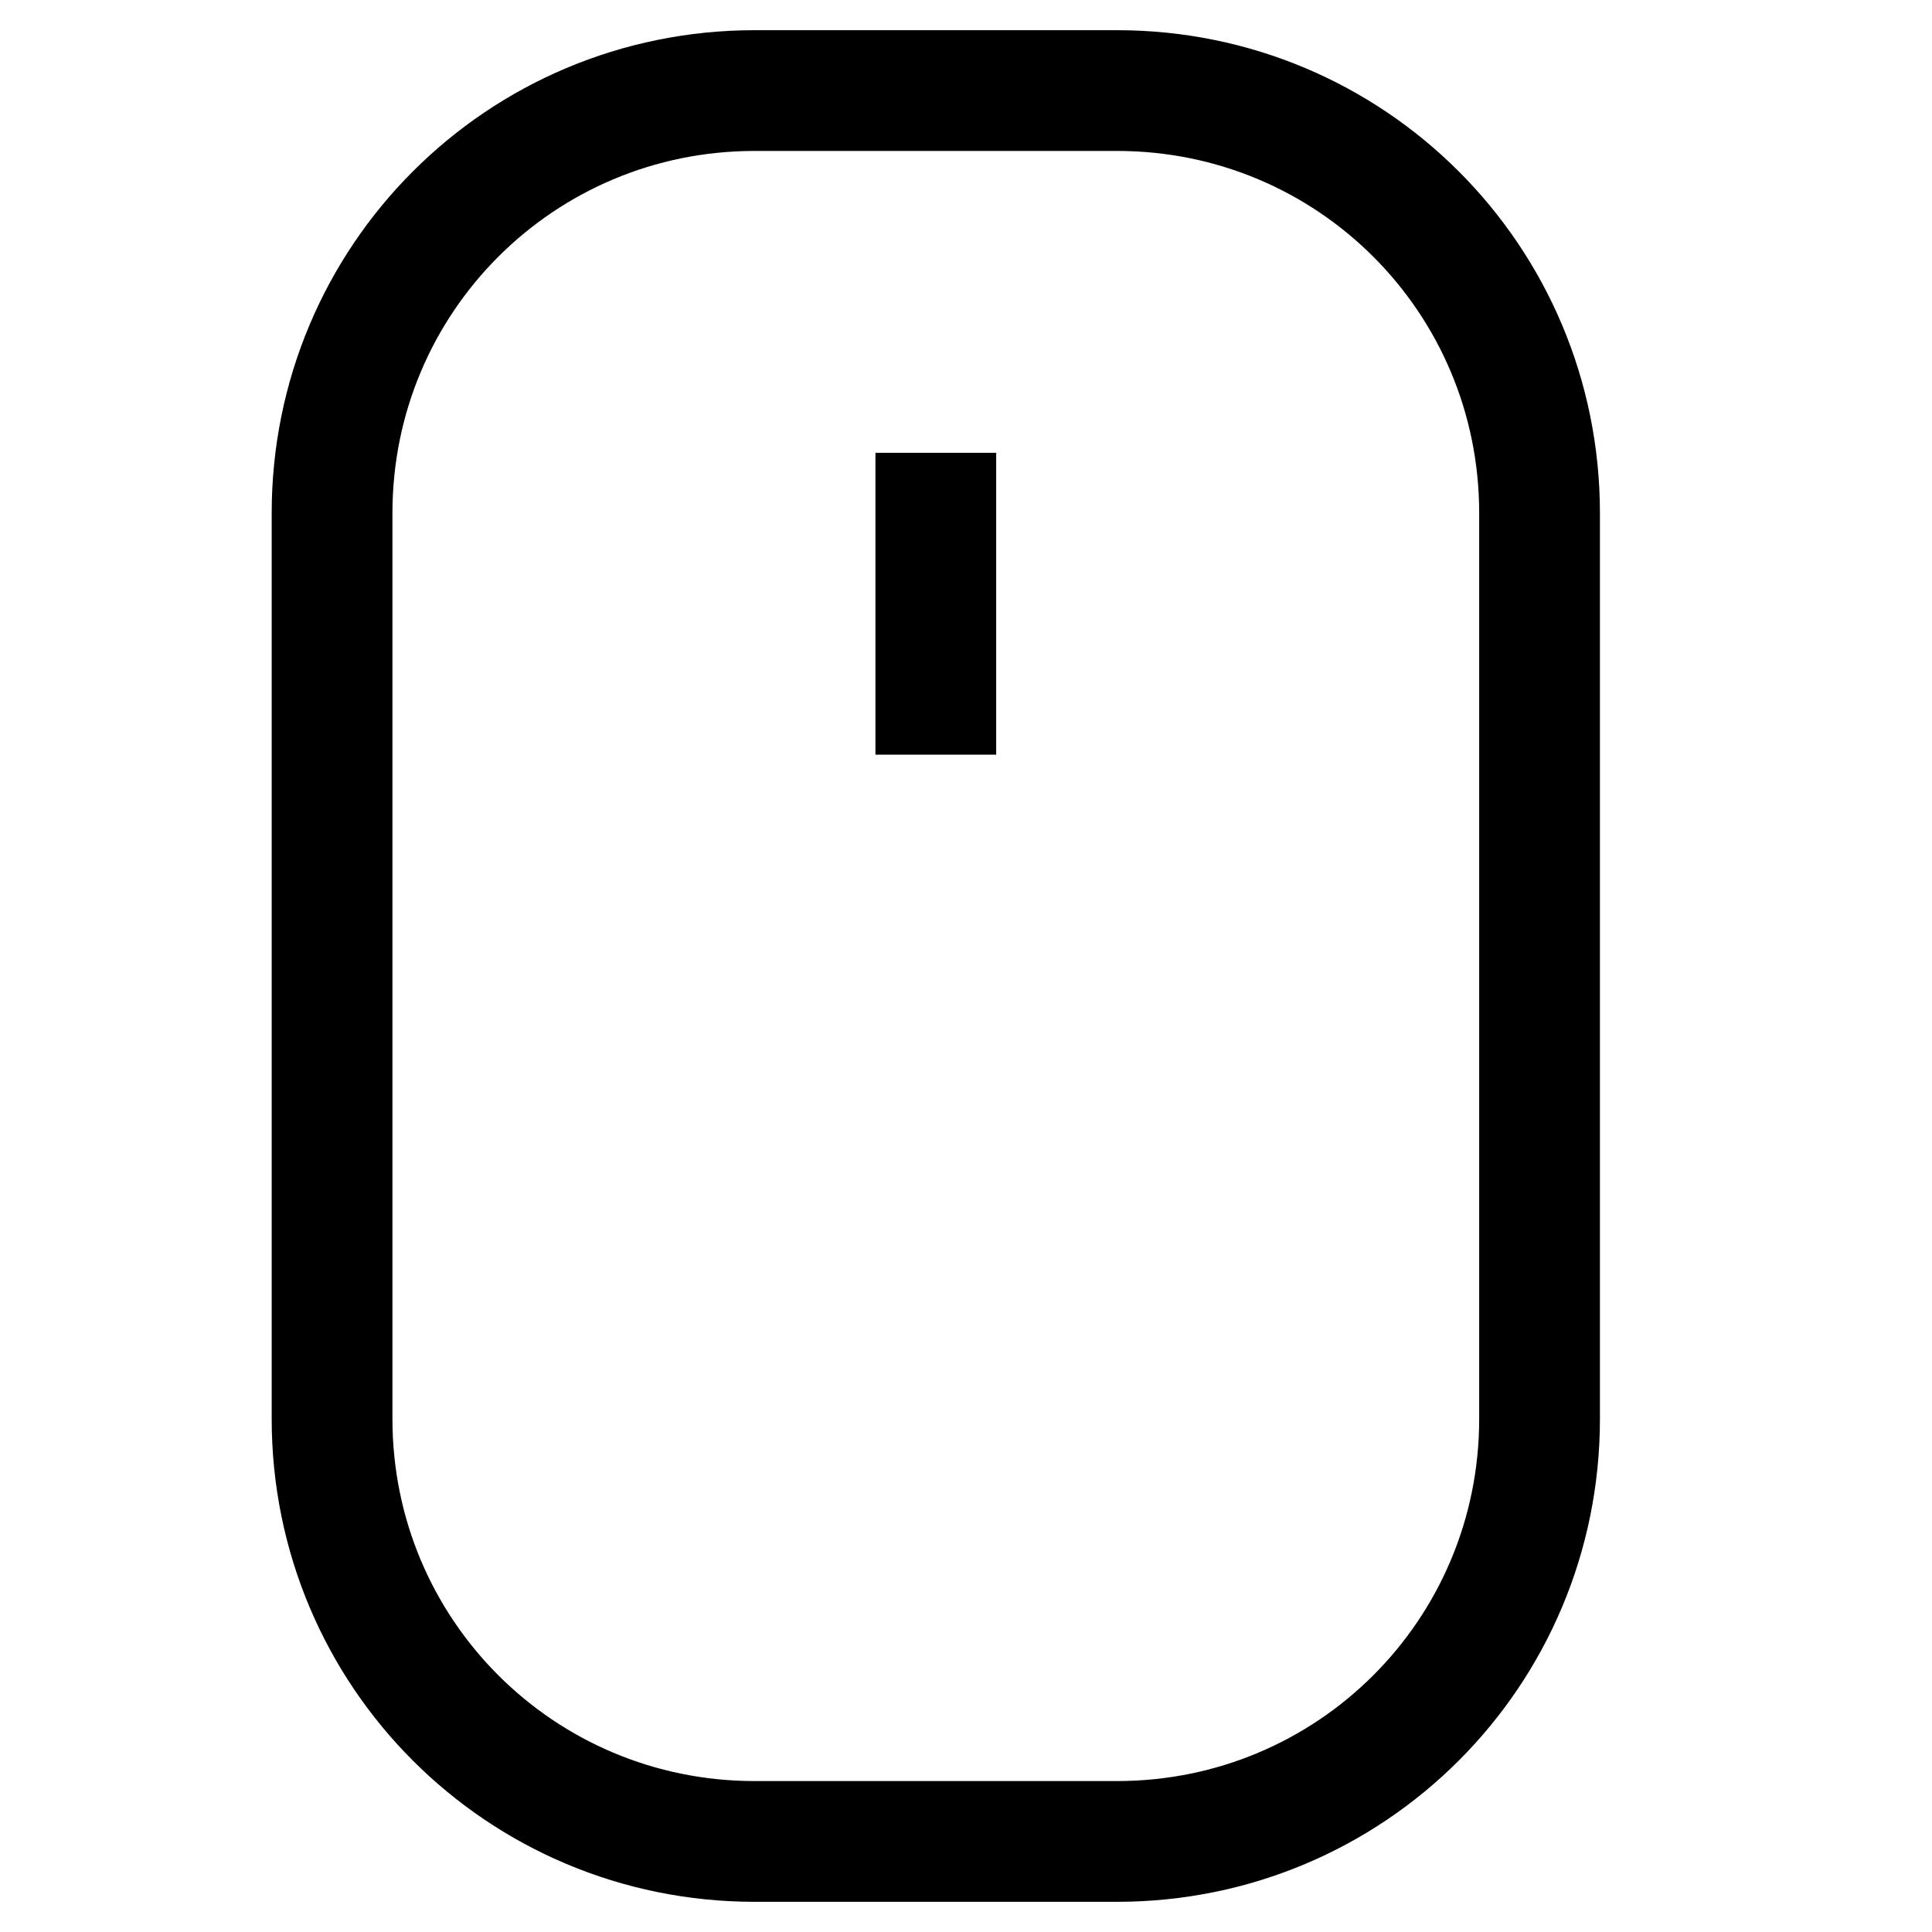 <svg fill="none" stroke="currentColor"    version="1.1" viewBox="0 0 16 16" xmlns="http://www.w3.org/2000/svg">
 <path d="m7.75 3.75v2.5m-1.5-5.5h3c1.939 0 3.5 1.561 3.5 3.5v7.5c0 1.939-1.561 3.5-3.5 3.5h-3c-1.939 0-3.5-1.561-3.5-3.5v-7.5c0-1.939 1.561-3.5 3.5-3.5z" fill="none" stroke="currentColor"   />
</svg>
